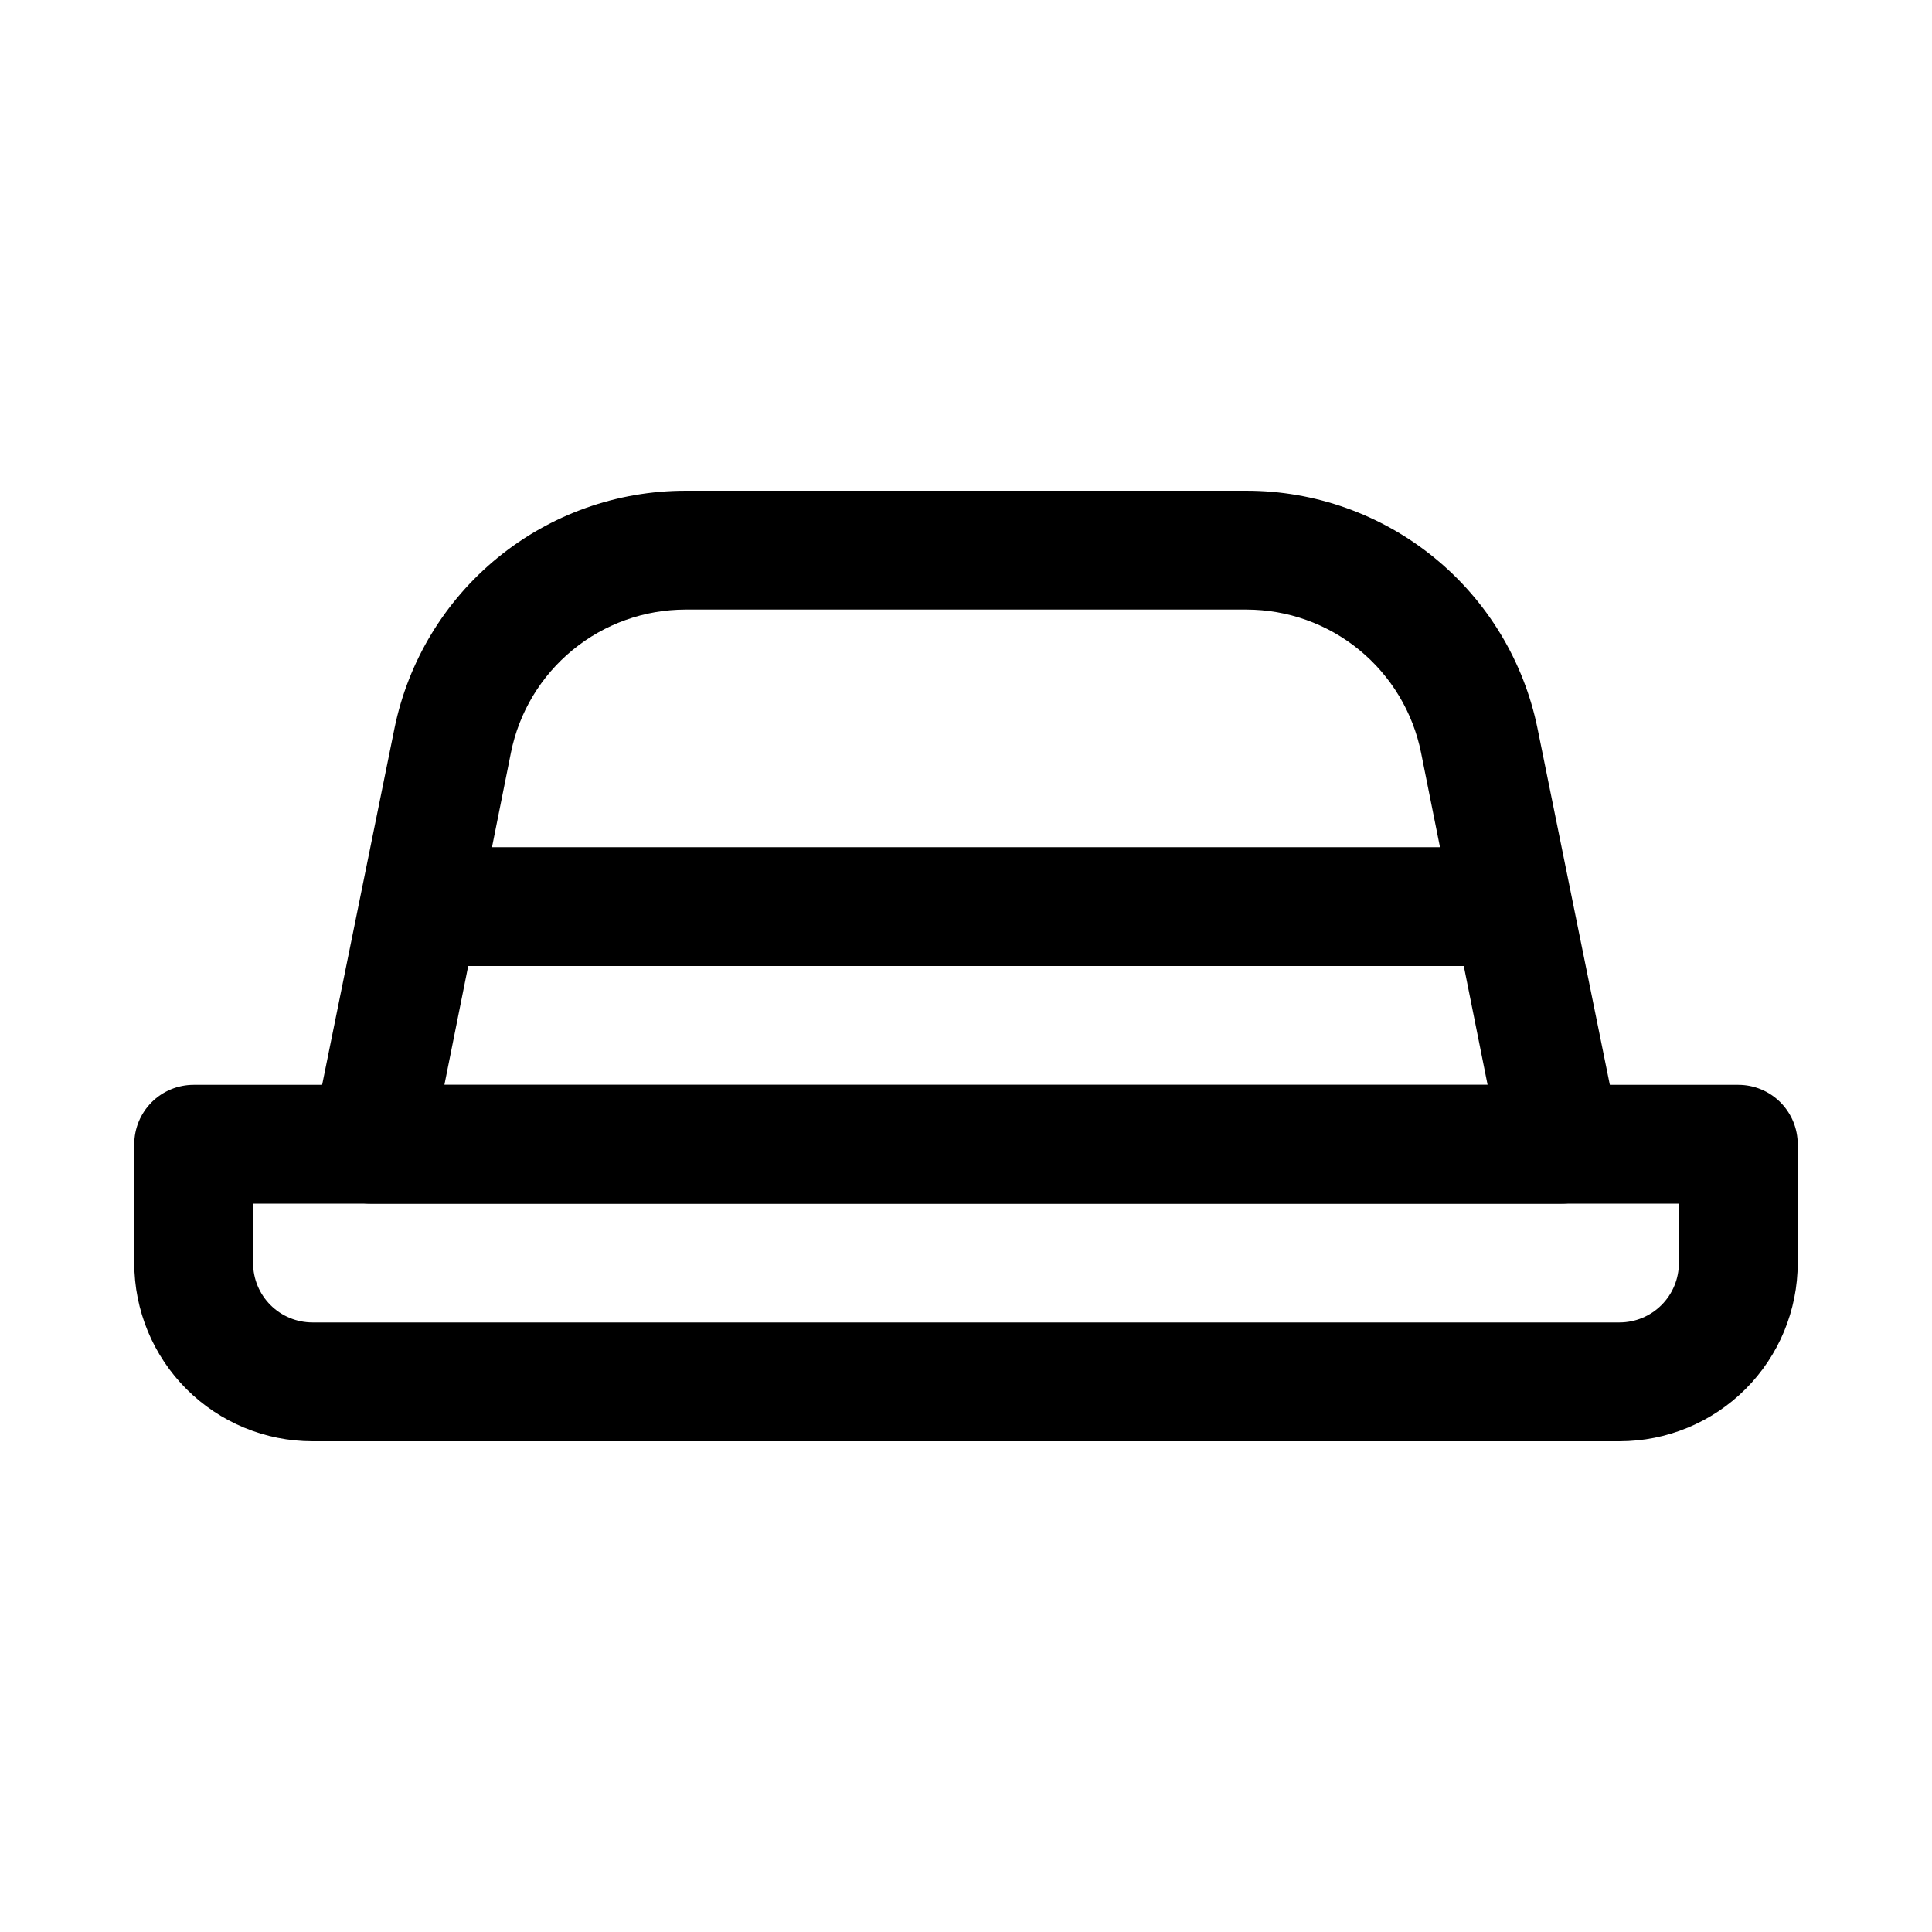 <?xml version="1.0" encoding="UTF-8"?>
<!-- Uploaded to: ICON Repo, www.svgrepo.com, Generator: ICON Repo Mixer Tools -->
<svg fill="#000000" width="800px" height="800px" version="1.1" viewBox="144 144 512 512" xmlns="http://www.w3.org/2000/svg">
 <g>
  <path d="m573.18 525.95h-346.37c-12.523 0-24.539-4.973-33.398-13.832-8.855-8.859-13.832-20.871-13.832-33.398v-31.488c0-4.176 1.66-8.18 4.609-11.133 2.953-2.953 6.957-4.609 11.133-4.609h409.35c4.176 0 8.18 1.656 11.133 4.609 2.953 2.953 4.609 6.957 4.609 11.133v31.488c0 12.527-4.977 24.539-13.832 33.398-8.859 8.859-20.871 13.832-33.398 13.832zm-362.11-62.973v15.742c0 4.176 1.66 8.18 4.609 11.133 2.953 2.953 6.957 4.609 11.133 4.609h346.37c4.176 0 8.18-1.656 11.133-4.609 2.953-2.953 4.609-6.957 4.609-11.133v-15.742z"/>
  <path d="m557.44 462.98h-314.88c-4.785 0.094-9.352-1.988-12.414-5.664s-4.289-8.543-3.332-13.23l21.727-107.06c3.633-17.781 13.293-33.762 27.352-45.238 14.059-11.477 31.648-17.742 49.797-17.738h148.62-0.004c18.148-0.004 35.742 6.262 49.797 17.738 14.059 11.477 23.723 27.457 27.352 45.238l21.727 107.06c0.957 4.688-0.27 9.555-3.332 13.23s-7.629 5.758-12.414 5.664zm-295.67-31.488h276.46l-17.633-88.008v-0.004c-2.144-10.695-7.93-20.32-16.367-27.238s-19.008-10.699-29.922-10.703h-148.62c-10.91 0.004-21.484 3.785-29.922 10.703s-14.223 16.543-16.367 27.238z"/>
  <path d="m541.7 400h-283.39c-5.625 0-10.82-3.004-13.633-7.875s-2.812-10.871 0-15.742c2.812-4.871 8.008-7.871 13.633-7.871h283.39c5.625 0 10.82 3 13.633 7.871 2.812 4.871 2.812 10.871 0 15.742s-8.008 7.875-13.633 7.875z"/>
 </g>
</svg>